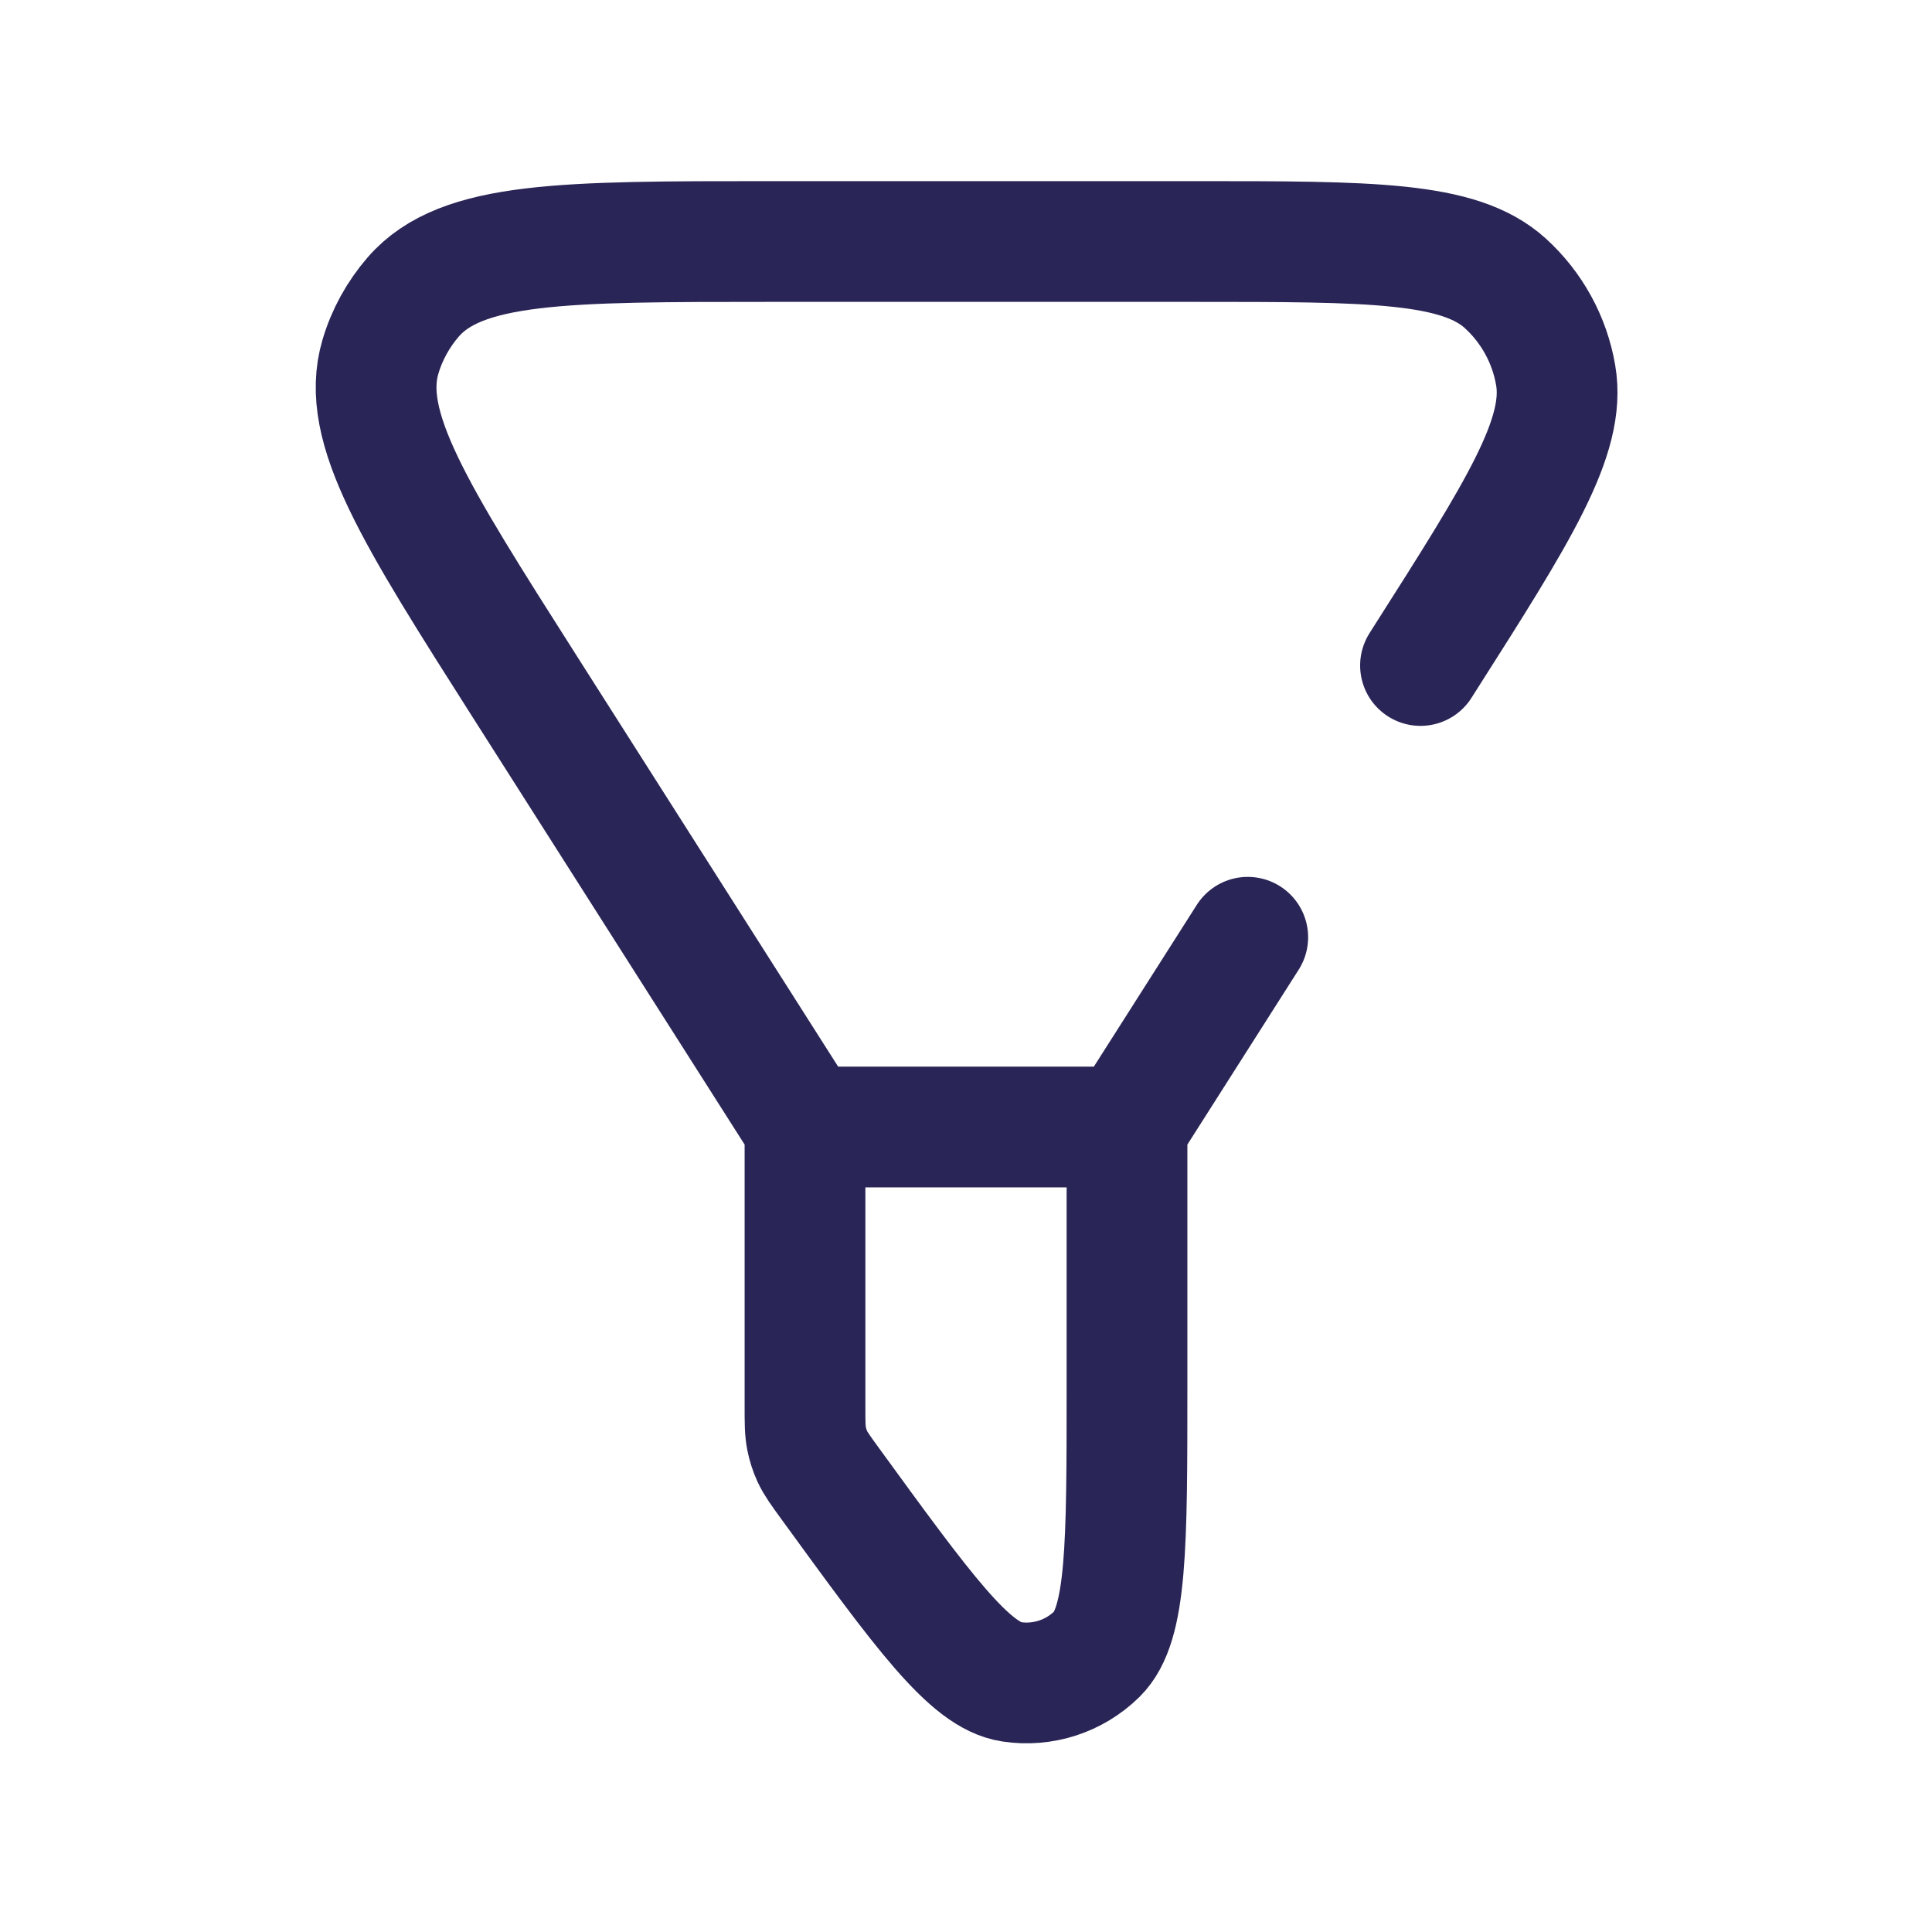 <svg width="24" height="24" viewBox="0 0 24 24" fill="none" xmlns="http://www.w3.org/2000/svg">
<path d="M14 14H10M14 14V17.23C14 19.196 14 20.18 13.627 20.547C13.347 20.823 12.954 20.951 12.565 20.892C12.047 20.815 11.469 20.019 10.312 18.429V18.429C10.193 18.265 10.133 18.183 10.091 18.092C10.059 18.022 10.035 17.948 10.02 17.872C10 17.774 10 17.673 10 17.47V14M14 14L15.5 11.643M10 14L6.521 8.533C5.152 6.381 4.467 5.305 4.726 4.431C4.807 4.157 4.947 3.904 5.134 3.688C5.732 3 7.008 3 9.558 3H14.84C17.031 3 18.127 3 18.699 3.519C19.029 3.819 19.25 4.221 19.325 4.661C19.456 5.422 18.868 6.347 17.691 8.196V8.196C17.676 8.22 17.646 8.267 17.646 8.267" stroke="#292556" stroke-width="1.5" stroke-linecap="round" stroke-linejoin="round"/>
</svg>
